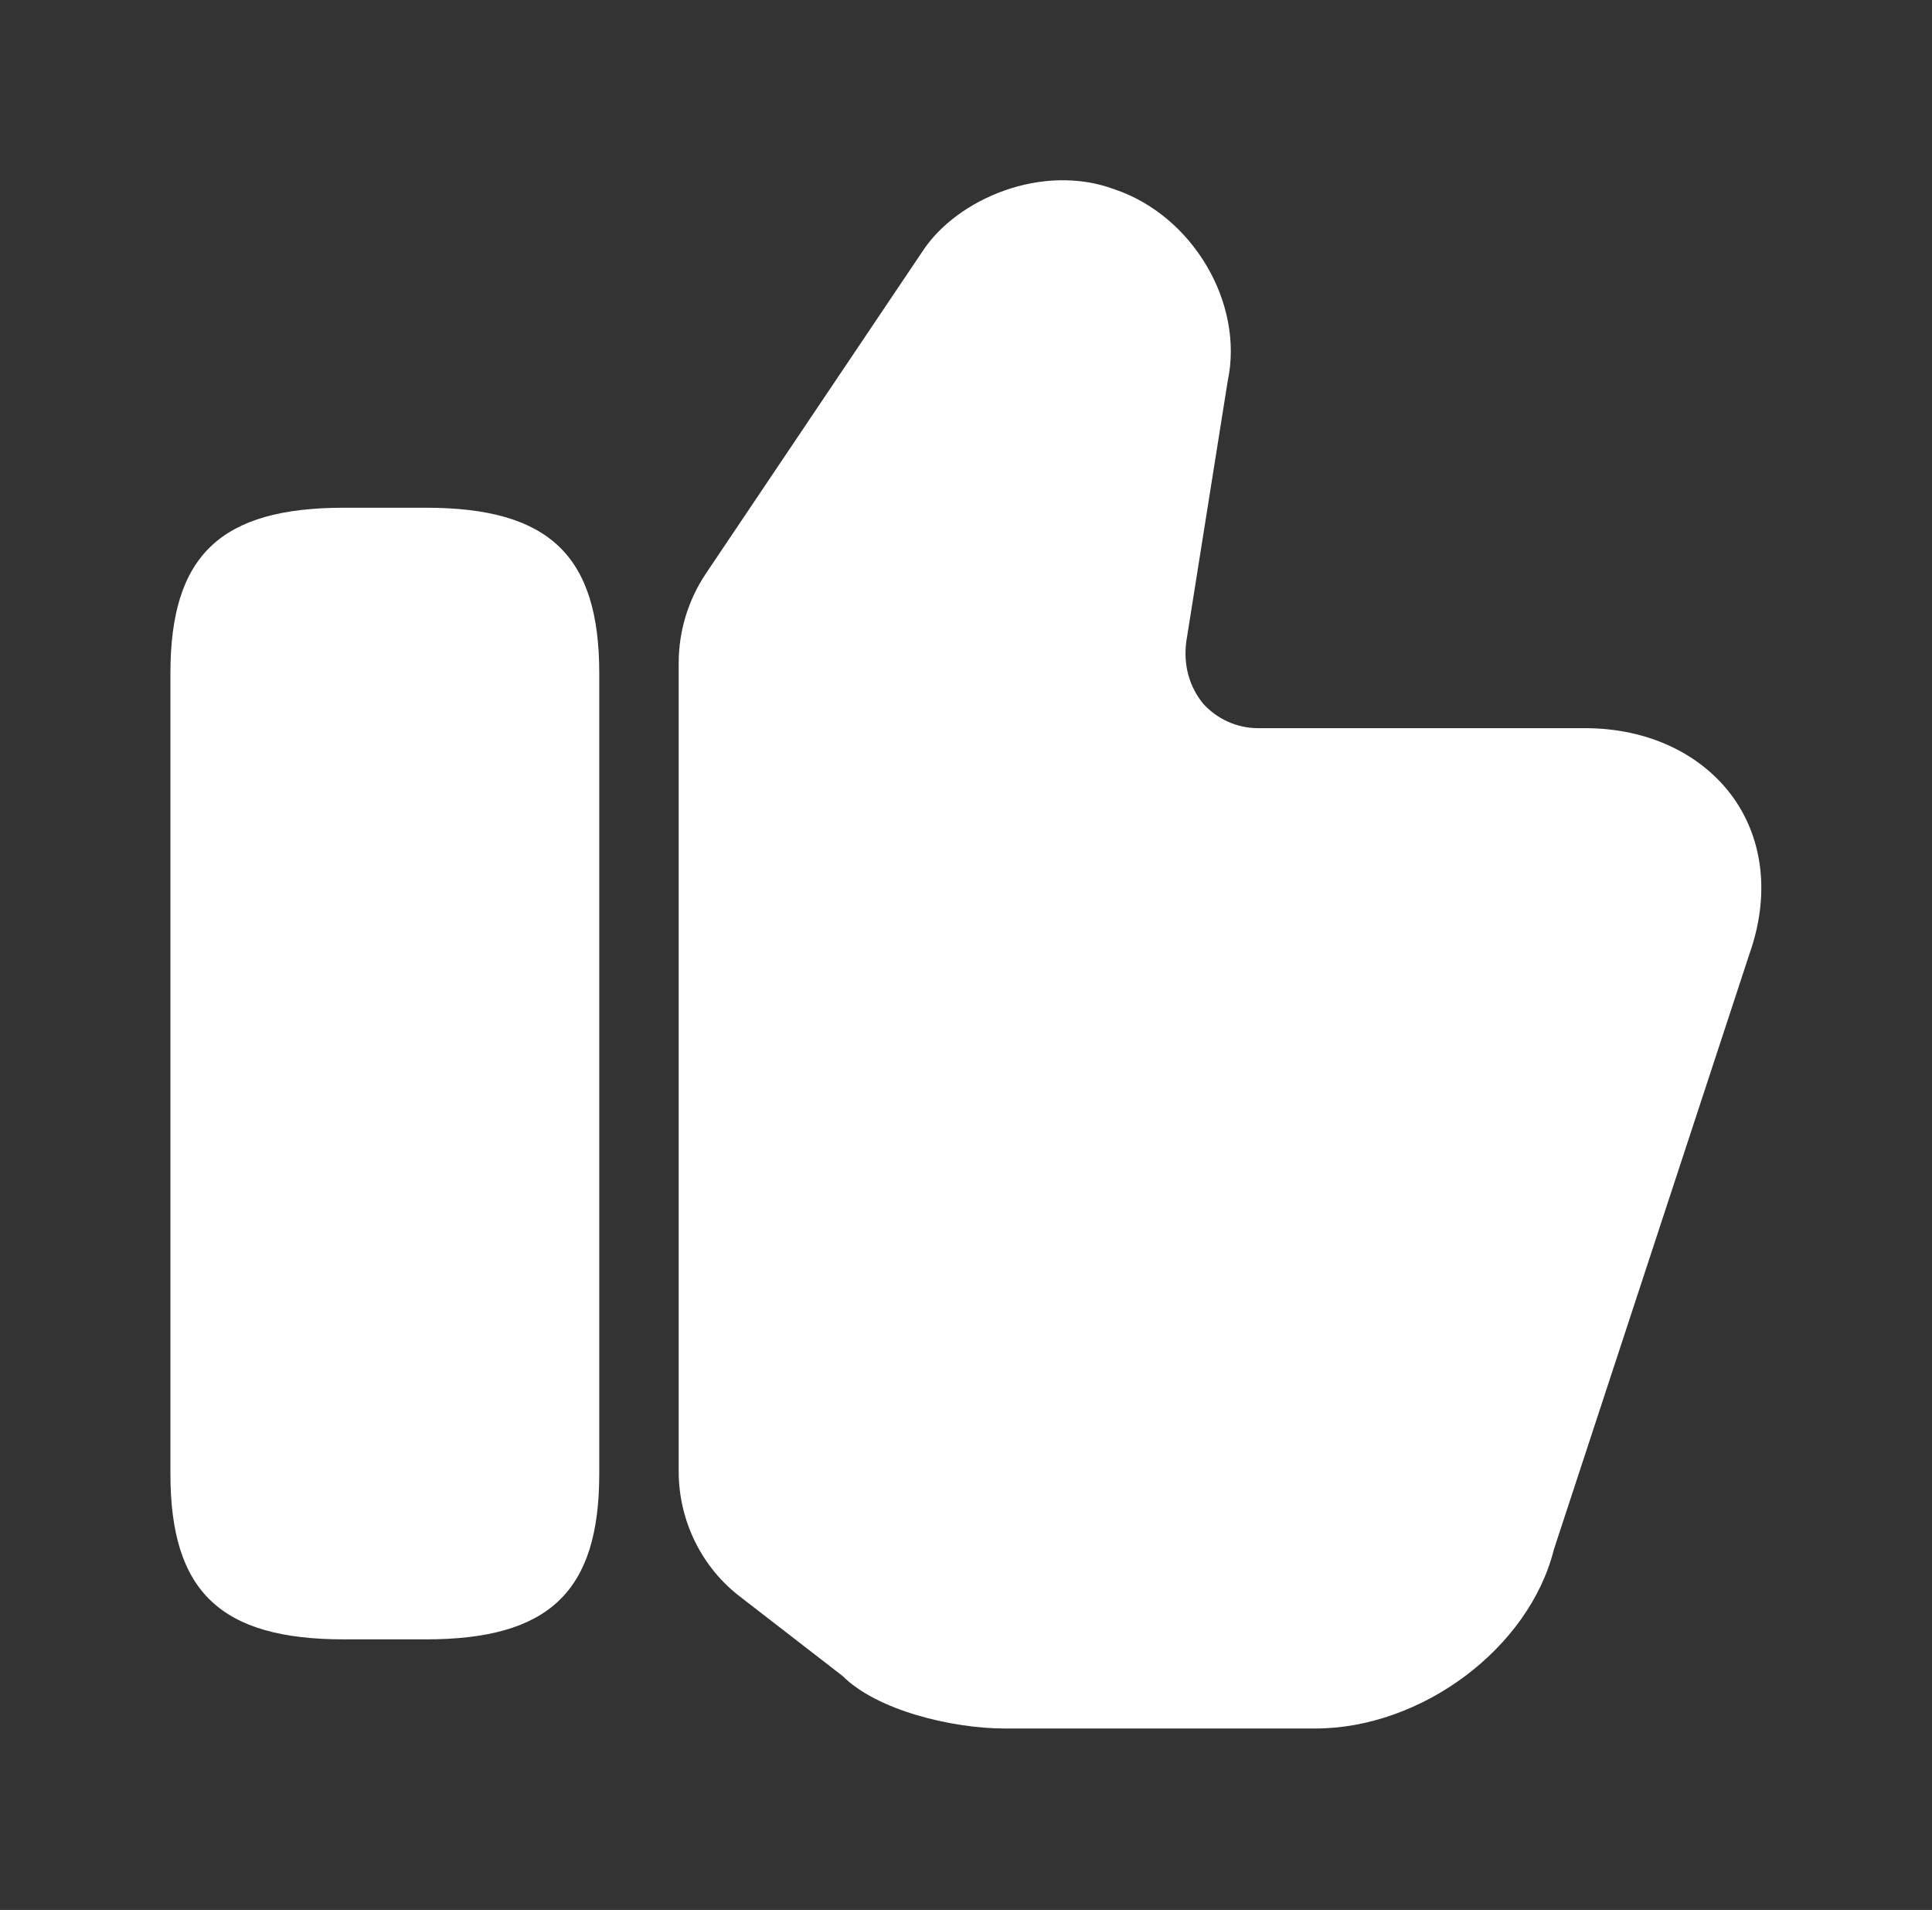 <svg width="86" height="85" viewBox="0 0 86 85" fill="none" xmlns="http://www.w3.org/2000/svg">
<rect x="0" y="0" width="86" height="85" fill="#333333" stroke="none"/>
<path d="M30.211 65.485V29.502C30.211 28.085 30.636 26.704 31.415 25.535L41.084 11.156C42.607 8.854 46.396 7.225 49.619 8.429C53.09 9.598 55.392 13.494 54.648 16.965L52.807 28.546C52.665 29.608 52.948 30.565 53.55 31.308C54.153 31.981 55.038 32.406 55.994 32.406H70.55C73.348 32.406 75.757 33.54 77.173 35.523C78.519 37.435 78.767 39.915 77.882 42.429L69.169 68.956C68.071 73.348 63.29 76.925 58.544 76.925H44.732C42.359 76.925 39.03 76.11 37.507 74.588L32.973 71.081C31.238 69.771 30.211 67.681 30.211 65.485Z" fill="white"/>
<path d="M18.955 22.596H15.307C9.817 22.596 7.586 24.721 7.586 29.962V65.592C7.586 70.833 9.817 72.958 15.307 72.958H18.955C24.444 72.958 26.675 70.833 26.675 65.592V29.962C26.675 24.721 24.444 22.596 18.955 22.596Z" fill="white"/>
</svg>
